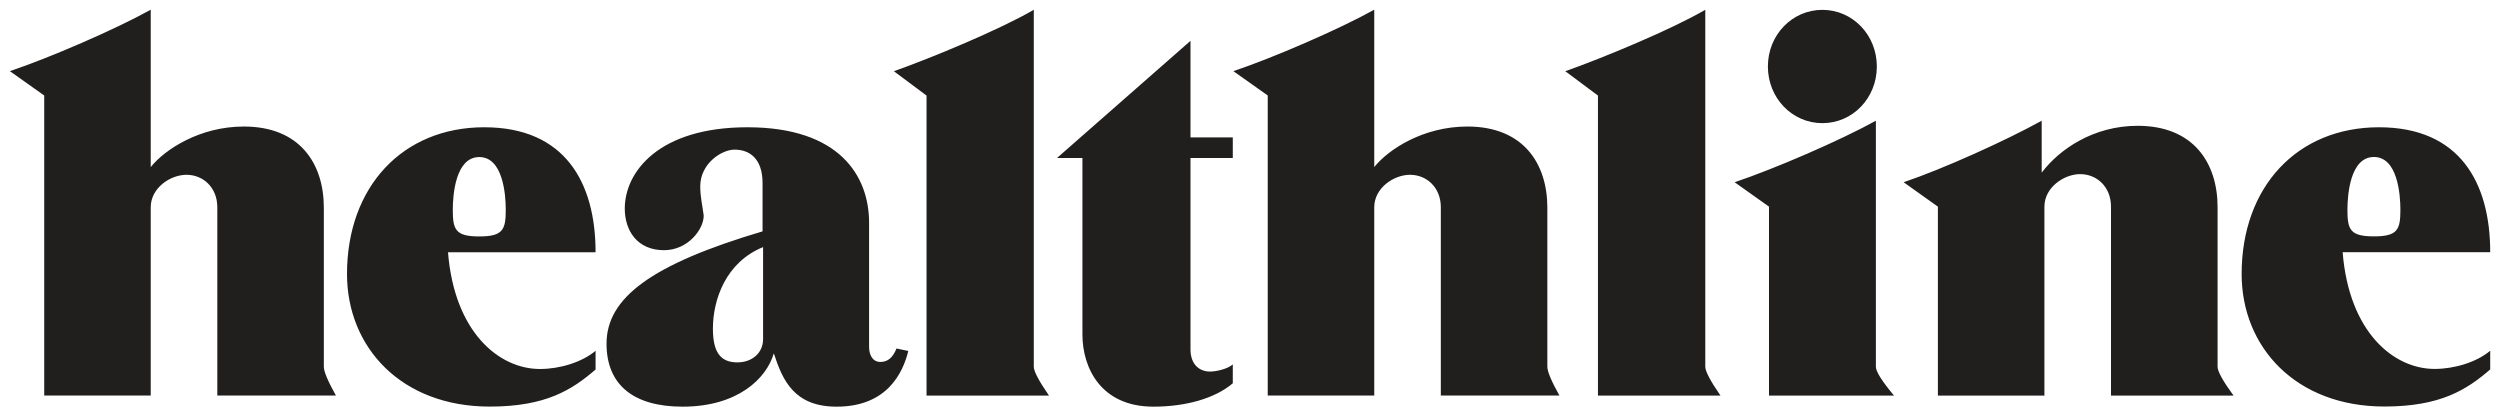<svg xmlns="http://www.w3.org/2000/svg" width="128.437" height="21.391" viewBox="0 0 33.982 5.66" version="1.1" id="svg7987">
  <defs id="defs7981"></defs>
  
  <g id="layer1" transform="translate(-75.367,-185.181)">
    <path id="path3986" d="m 79.934,190.558 h -1.614 v -2.56 c 0,-0.269 -0.193,-0.441 -0.419,-0.441 -0.22,0 -0.486,0.179 -0.486,0.441 v 2.56 h -1.448 v -4.079 l -0.467,-0.331 c 0.535,-0.179 1.429,-0.565 1.915,-0.835 v 2.139 c 0.194,-0.241 0.667,-0.551 1.266,-0.551 0.761,0 1.087,0.503 1.087,1.104 v 2.161 c 0,0.066 0.055,0.196 0.165,0.393 z m 16.632,0 h -1.614 v -2.56 c 0,-0.269 -0.193,-0.441 -0.419,-0.441 -0.22,0 -0.486,0.179 -0.486,0.441 v 2.56 h -1.448 v -4.079 l -0.467,-0.331 c 0.535,-0.179 1.429,-0.565 1.915,-0.835 v 2.139 c 0.193,-0.241 0.666,-0.551 1.266,-0.551 0.761,0 1.087,0.503 1.087,1.104 v 2.161 c 0,0.066 0.055,0.196 0.165,0.393 z m -13.104,-0.609 v 0.255 c -0.321,0.277 -0.677,0.504 -1.439,0.504 -1.204,0 -1.94,-0.808 -1.94,-1.802 0,-1.187 0.757,-1.995 1.866,-1.995 1.098,0 1.513,0.752 1.513,1.699 h -2.006 c 0.087,1.09 0.695,1.587 1.25,1.587 0.267,0 0.569,-0.09 0.757,-0.248 z m -1.581,-1.554 c 0.322,0 0.36,-0.092 0.36,-0.362 0,-0.207 -0.037,-0.717 -0.36,-0.717 -0.322,0 -0.36,0.51 -0.36,0.717 0,0.27 0.037,0.362 0.36,0.362 z m 27.336,1.553 v 0.255 c -0.321,0.277 -0.677,0.504 -1.439,0.504 -1.204,0 -1.94,-0.808 -1.94,-1.801 0,-1.188 0.757,-1.995 1.867,-1.995 1.097,0 1.512,0.752 1.512,1.698 h -2.006 c 0.087,1.091 0.695,1.587 1.25,1.587 0.267,0 0.569,-0.09 0.757,-0.248 z m -1.581,-1.554 c 0.322,0 0.36,-0.091 0.36,-0.361 0,-0.207 -0.037,-0.718 -0.36,-0.718 -0.322,0 -0.36,0.511 -0.36,0.718 0,0.27 0.037,0.361 0.36,0.361 z m -20.084,1.524 0.161,0.034 c -0.073,0.296 -0.287,0.757 -0.974,0.757 -0.573,0 -0.734,-0.353 -0.854,-0.725 -0.101,0.345 -0.493,0.725 -1.24,0.725 -0.667,0 -1.034,-0.296 -1.034,-0.856 0,-0.622 0.606,-1.078 2.121,-1.527 v -0.655 c 0,-0.339 -0.181,-0.456 -0.38,-0.456 -0.181,0 -0.467,0.193 -0.467,0.497 0,0.145 0.028,0.255 0.047,0.4 0,0.186 -0.214,0.47 -0.54,0.47 -0.36,0 -0.533,-0.262 -0.533,-0.566 0,-0.497 0.46,-1.105 1.667,-1.105 1.254,0 1.654,0.663 1.654,1.298 v 1.685 c 0,0.103 0.041,0.207 0.154,0.207 0.099,0 0.168,-0.057 0.219,-0.183 z m -1.813,-0.127 v -1.251 c -0.507,0.205 -0.682,0.715 -0.682,1.107 0,0.316 0.098,0.46 0.332,0.46 0.204,0 0.35,-0.131 0.35,-0.316 z m 3.887,0.768 h -1.665 v -4.079 l -0.444,-0.331 c 0.507,-0.179 1.439,-0.565 1.902,-0.835 v 4.852 c 0,0.062 0.069,0.193 0.207,0.393 z m 9.128,0 h -1.666 v -4.079 l -0.444,-0.331 c 0.507,-0.179 1.44,-0.565 1.903,-0.835 v 4.852 c 0,0.062 0.069,0.193 0.207,0.393 z m -6.63,-0.423 v 0.255 c -0.243,0.208 -0.645,0.318 -1.079,0.318 -0.717,0 -0.965,-0.532 -0.965,-0.981 v -2.399 h -0.346 l 1.815,-1.593 v 1.313 h 0.575 v 0.28 h -0.575 v 2.6 c 0,0.207 0.121,0.303 0.267,0.303 0.09,0 0.249,-0.041 0.307,-0.097 z m 8.015,-3.281 c -0.412,0 -0.741,-0.342 -0.741,-0.77 0,-0.429 0.329,-0.77 0.741,-0.77 0.412,0 0.74,0.342 0.74,0.77 0,0.429 -0.328,0.77 -0.74,0.77 z m 0.974,3.704 h -1.7 v -2.569 l -0.467,-0.332 c 0.535,-0.179 1.432,-0.566 1.92,-0.836 v 3.345 c 0,0.065 0.083,0.196 0.248,0.393 z m 4.615,0 h -1.666 v -2.569 c 0,-0.269 -0.192,-0.442 -0.419,-0.442 -0.22,0 -0.486,0.181 -0.486,0.442 v 2.569 h -1.448 v -2.569 l -0.466,-0.332 c 0.533,-0.179 1.389,-0.566 1.877,-0.836 v 0.706 c 0.24,-0.318 0.704,-0.637 1.304,-0.637 0.761,0 1.087,0.506 1.087,1.107 v 2.169 c 0,0.063 0.073,0.194 0.218,0.393 z m 0,0" style="clip-rule:nonzero;fill:#211e1e;fill-opacity:1;fill-rule:evenodd;stroke:none;stroke-width:0.353"></path>
  </g>
</svg>
